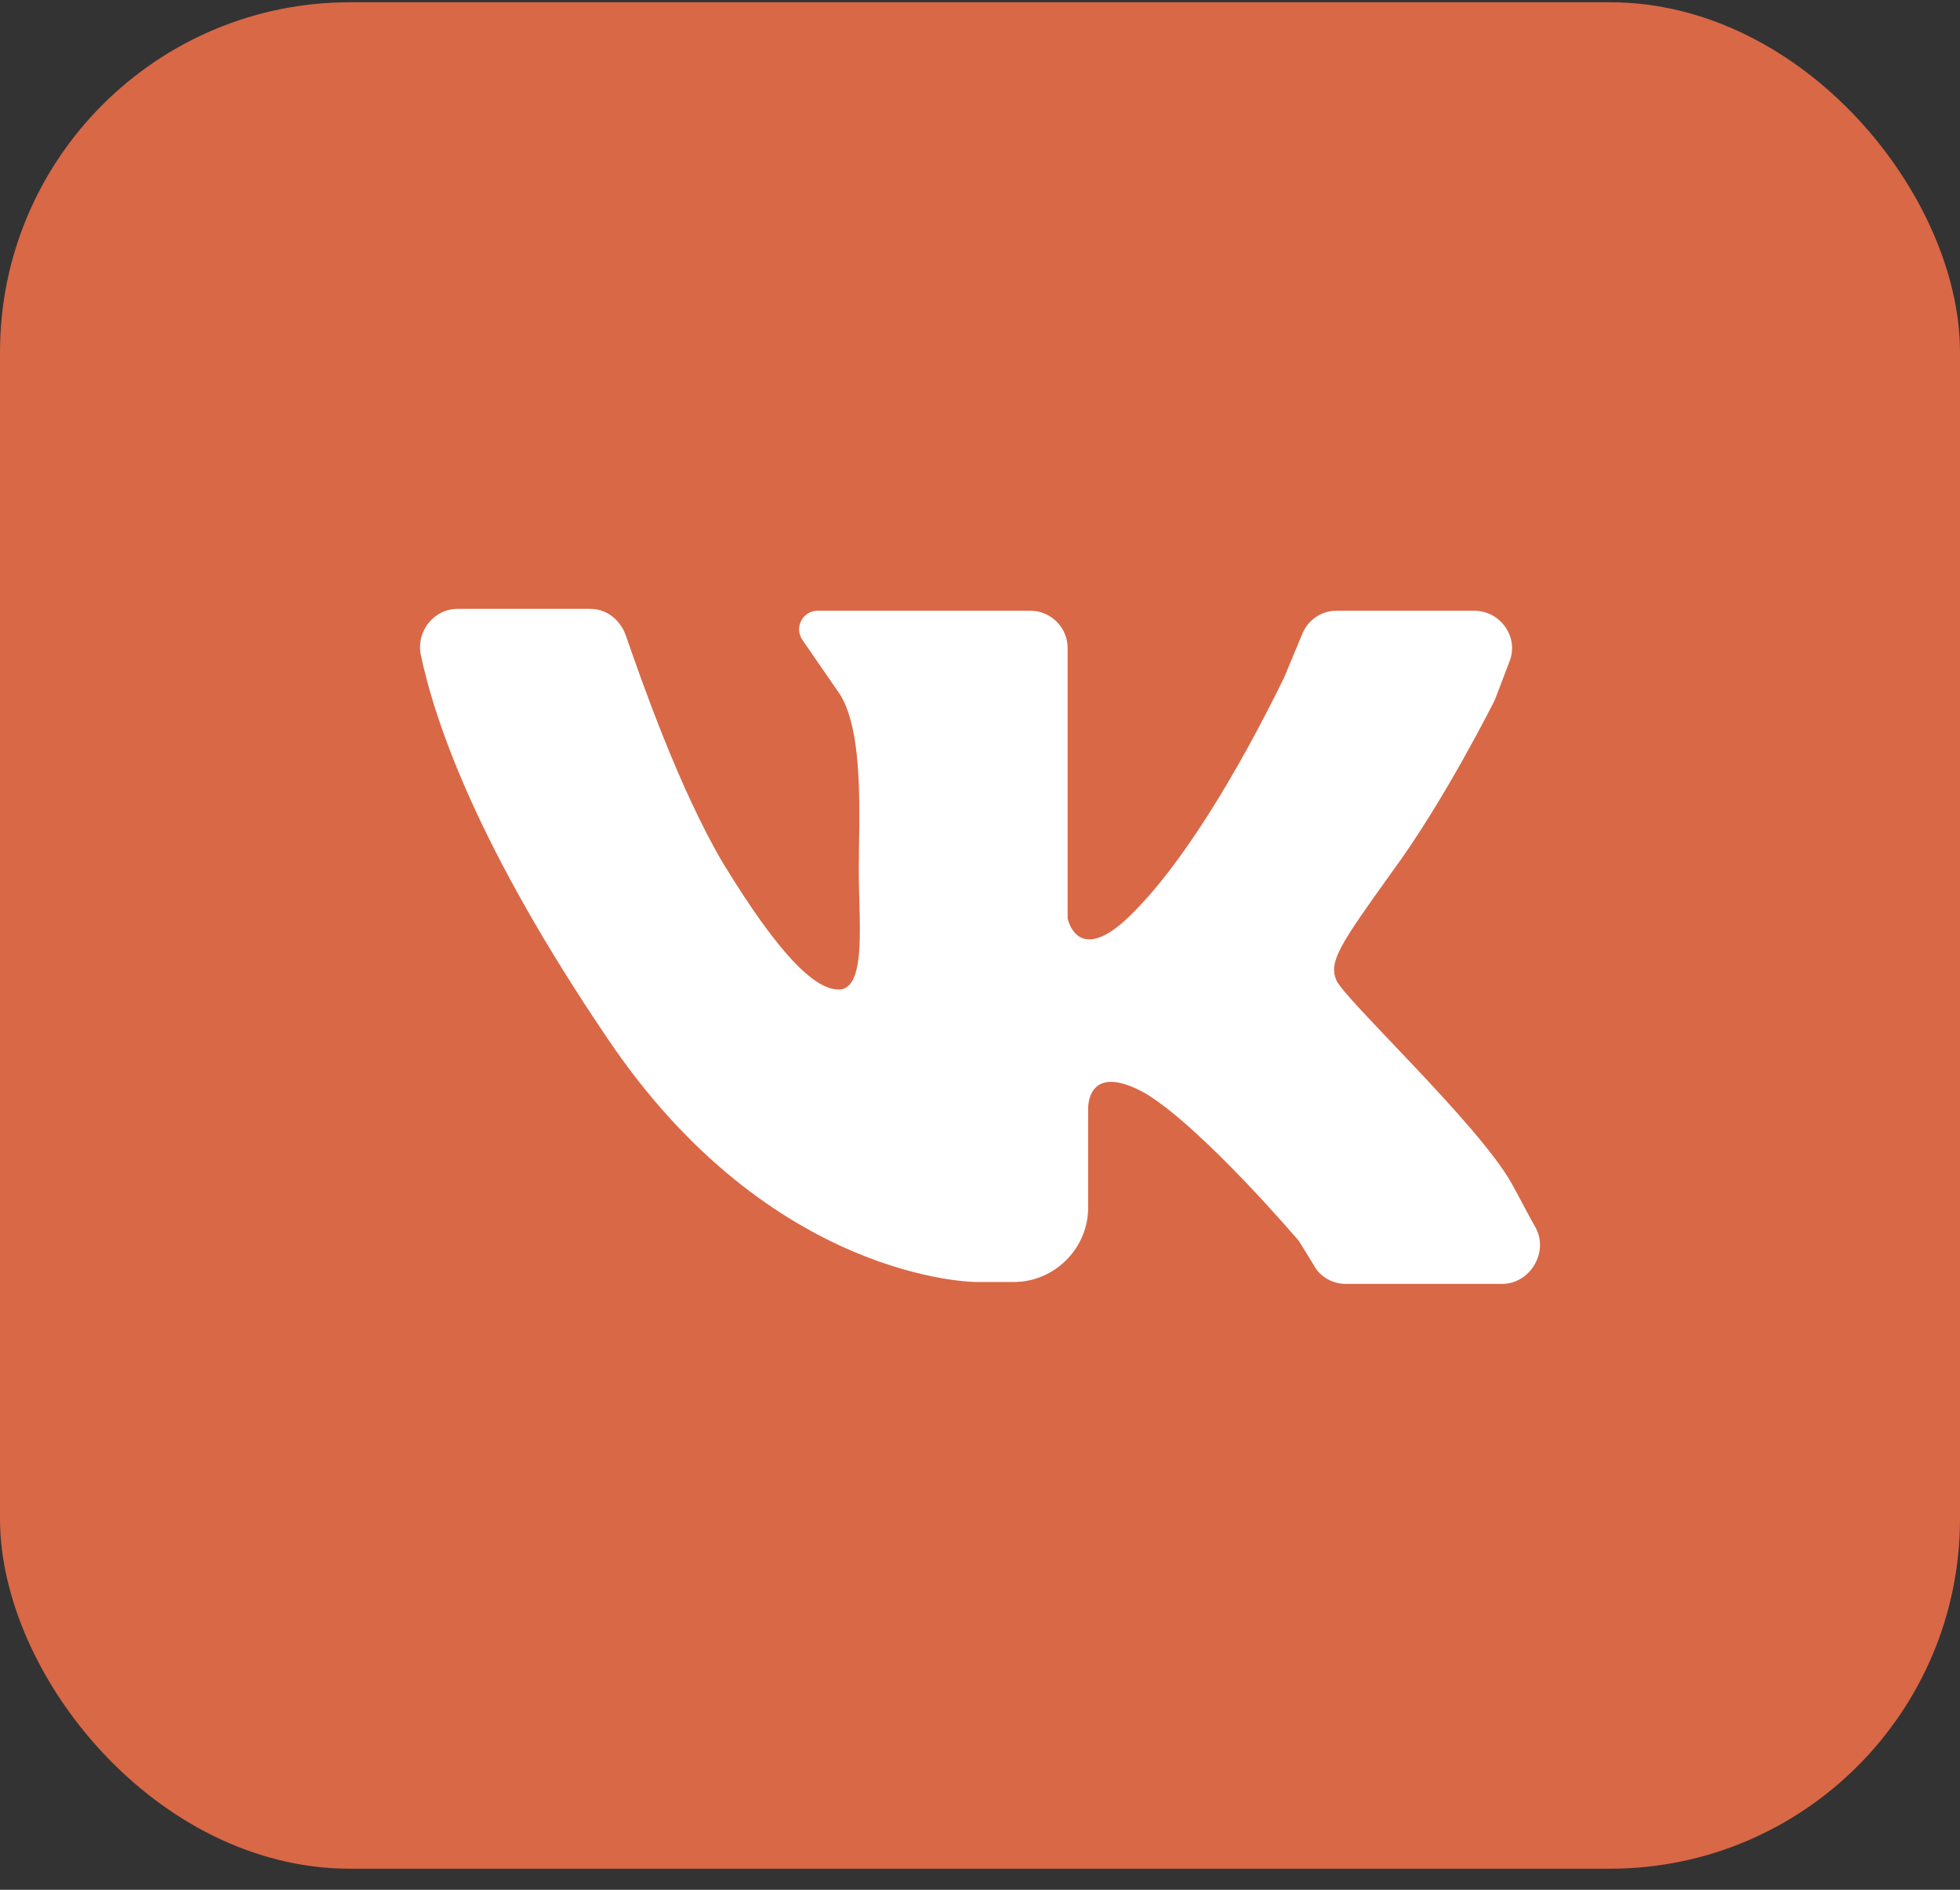 <?xml version="1.0" encoding="UTF-8"?> <svg xmlns="http://www.w3.org/2000/svg" width="84" height="81" viewBox="0 0 84 81" fill="none"><rect x="0" y="0" width="84" height="81" fill="#333333" stroke="none"/><rect y="0.097" width="84" height="80" rx="15" fill="#D96846"></rect><path d="M19.621 26.097C21.299 26.097 23.857 26.097 25.296 26.097C26.015 26.097 26.574 26.576 26.814 27.216C27.533 29.294 29.132 33.849 30.97 36.967C33.448 41.043 35.046 42.561 36.085 42.401C37.124 42.162 36.805 39.444 36.805 37.286C36.805 35.128 37.044 31.452 36.005 29.773L34.407 27.455C34.007 26.896 34.407 26.177 35.046 26.177H44.158C45.037 26.177 45.756 26.896 45.756 27.775V39.364C45.756 39.364 46.156 41.442 48.394 39.284C50.632 37.126 53.03 33.13 55.028 29.054L55.827 27.136C56.067 26.576 56.626 26.177 57.266 26.177H63.18C64.299 26.177 65.098 27.296 64.699 28.335L64.059 30.013C64.059 30.013 61.901 34.329 59.663 37.366C57.426 40.483 56.946 41.203 57.266 42.002C57.585 42.801 63.34 48.156 64.779 50.714C65.178 51.433 65.498 52.072 65.818 52.632C66.377 53.671 65.578 55.03 64.379 55.03H57.665C57.106 55.03 56.546 54.71 56.307 54.23L55.667 53.191C55.667 53.191 51.591 48.396 49.113 46.877C46.556 45.439 46.636 47.517 46.636 47.517V51.753C46.636 53.511 45.197 54.95 43.439 54.95H41.84C41.84 54.95 33.048 54.95 26.015 44.48C20.5 36.327 18.662 31.052 18.022 28.015C17.862 27.056 18.582 26.097 19.621 26.097Z" fill="white"></path></svg> 
